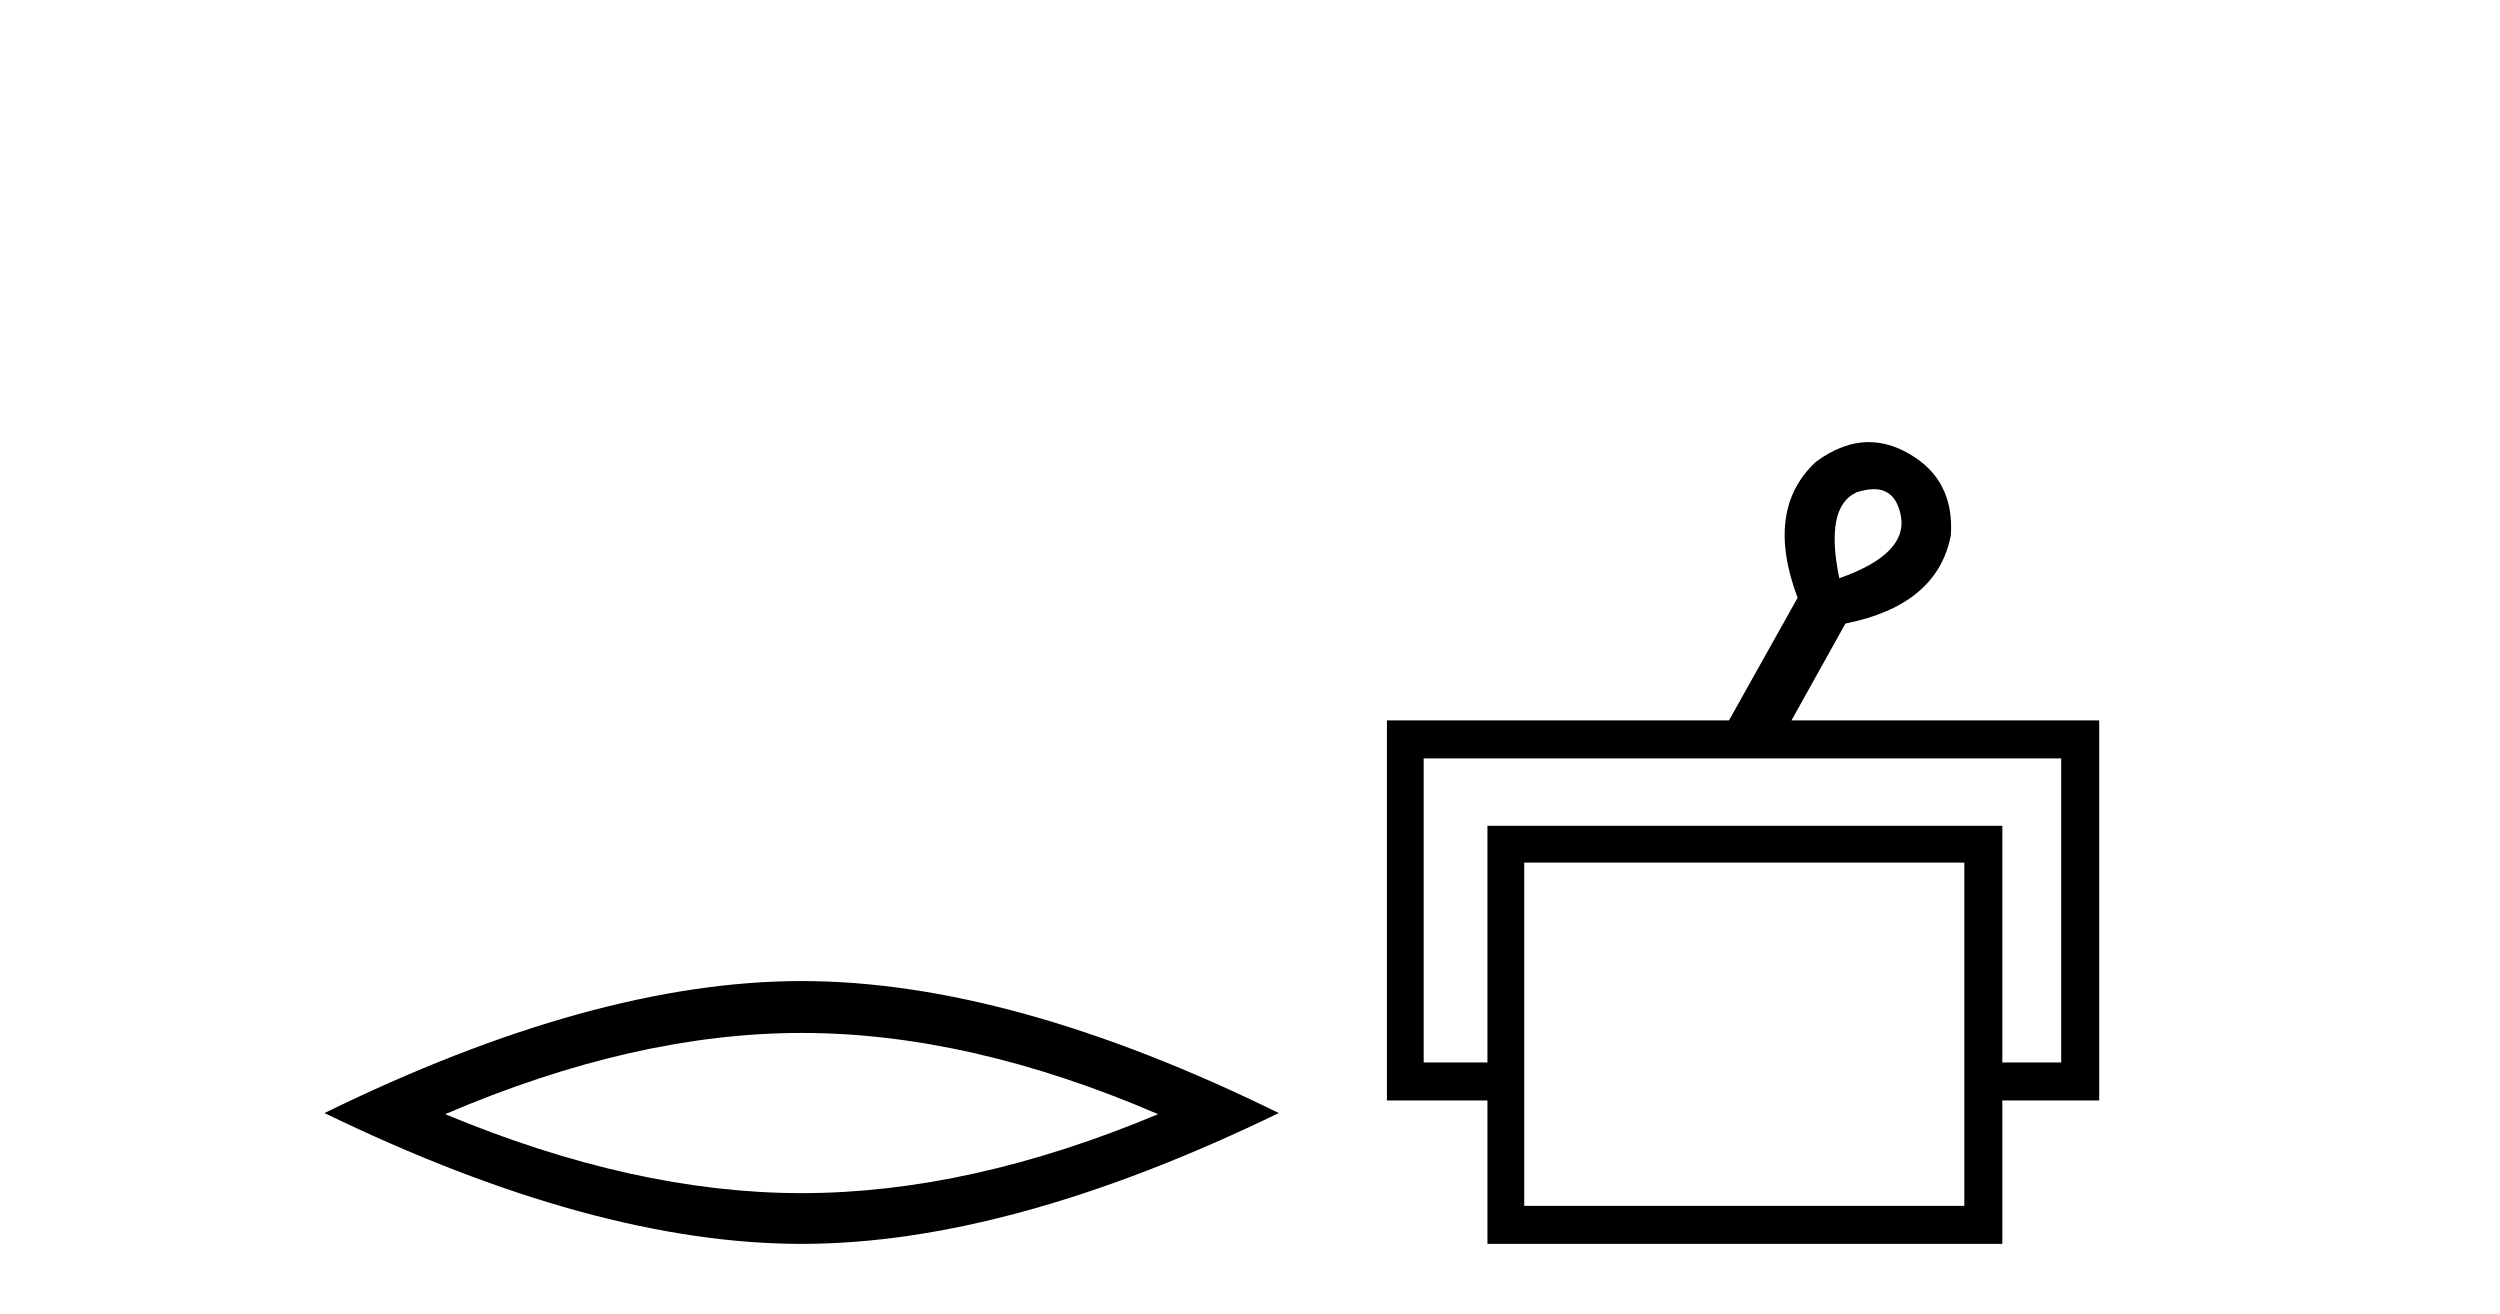 <?xml version='1.0' encoding='UTF-8' standalone='yes'?><svg xmlns='http://www.w3.org/2000/svg' xmlns:xlink='http://www.w3.org/1999/xlink' width='78.0' height='41.0' ><path d='M 25.011 32.228 Q 30.254 32.228 36.132 34.762 Q 30.254 37.226 25.011 37.226 Q 19.802 37.226 13.89 34.762 Q 19.802 32.228 25.011 32.228 ZM 25.011 30.609 Q 18.535 30.609 10.124 34.727 Q 18.535 38.809 25.011 38.809 Q 31.486 38.809 39.897 34.727 Q 31.521 30.609 25.011 30.609 Z' style='fill:#000000;stroke:none' /><path d='M 58.462 15.262 Q 59.129 15.262 59.298 16.051 Q 59.566 17.275 57.386 18.04 Q 56.927 15.821 57.921 15.362 Q 58.223 15.262 58.462 15.262 ZM 64.309 23.663 L 64.309 33.148 L 62.473 33.148 L 62.473 25.766 L 46.408 25.766 L 46.408 33.148 L 44.419 33.148 L 44.419 23.663 ZM 61.287 26.914 L 61.287 37.624 L 47.556 37.624 L 47.556 26.914 ZM 58.308 13.794 Q 57.49 13.794 56.659 14.406 Q 55.053 15.898 56.085 18.652 L 53.944 22.477 L 43.272 22.477 L 43.272 34.334 L 46.408 34.334 L 46.408 38.809 L 62.473 38.809 L 62.473 34.334 L 65.495 34.334 L 65.495 22.477 L 55.894 22.477 L 57.577 19.455 Q 60.446 18.881 60.867 16.701 Q 60.981 14.942 59.528 14.138 Q 58.921 13.794 58.308 13.794 Z' style='fill:#000000;stroke:none' /></svg>